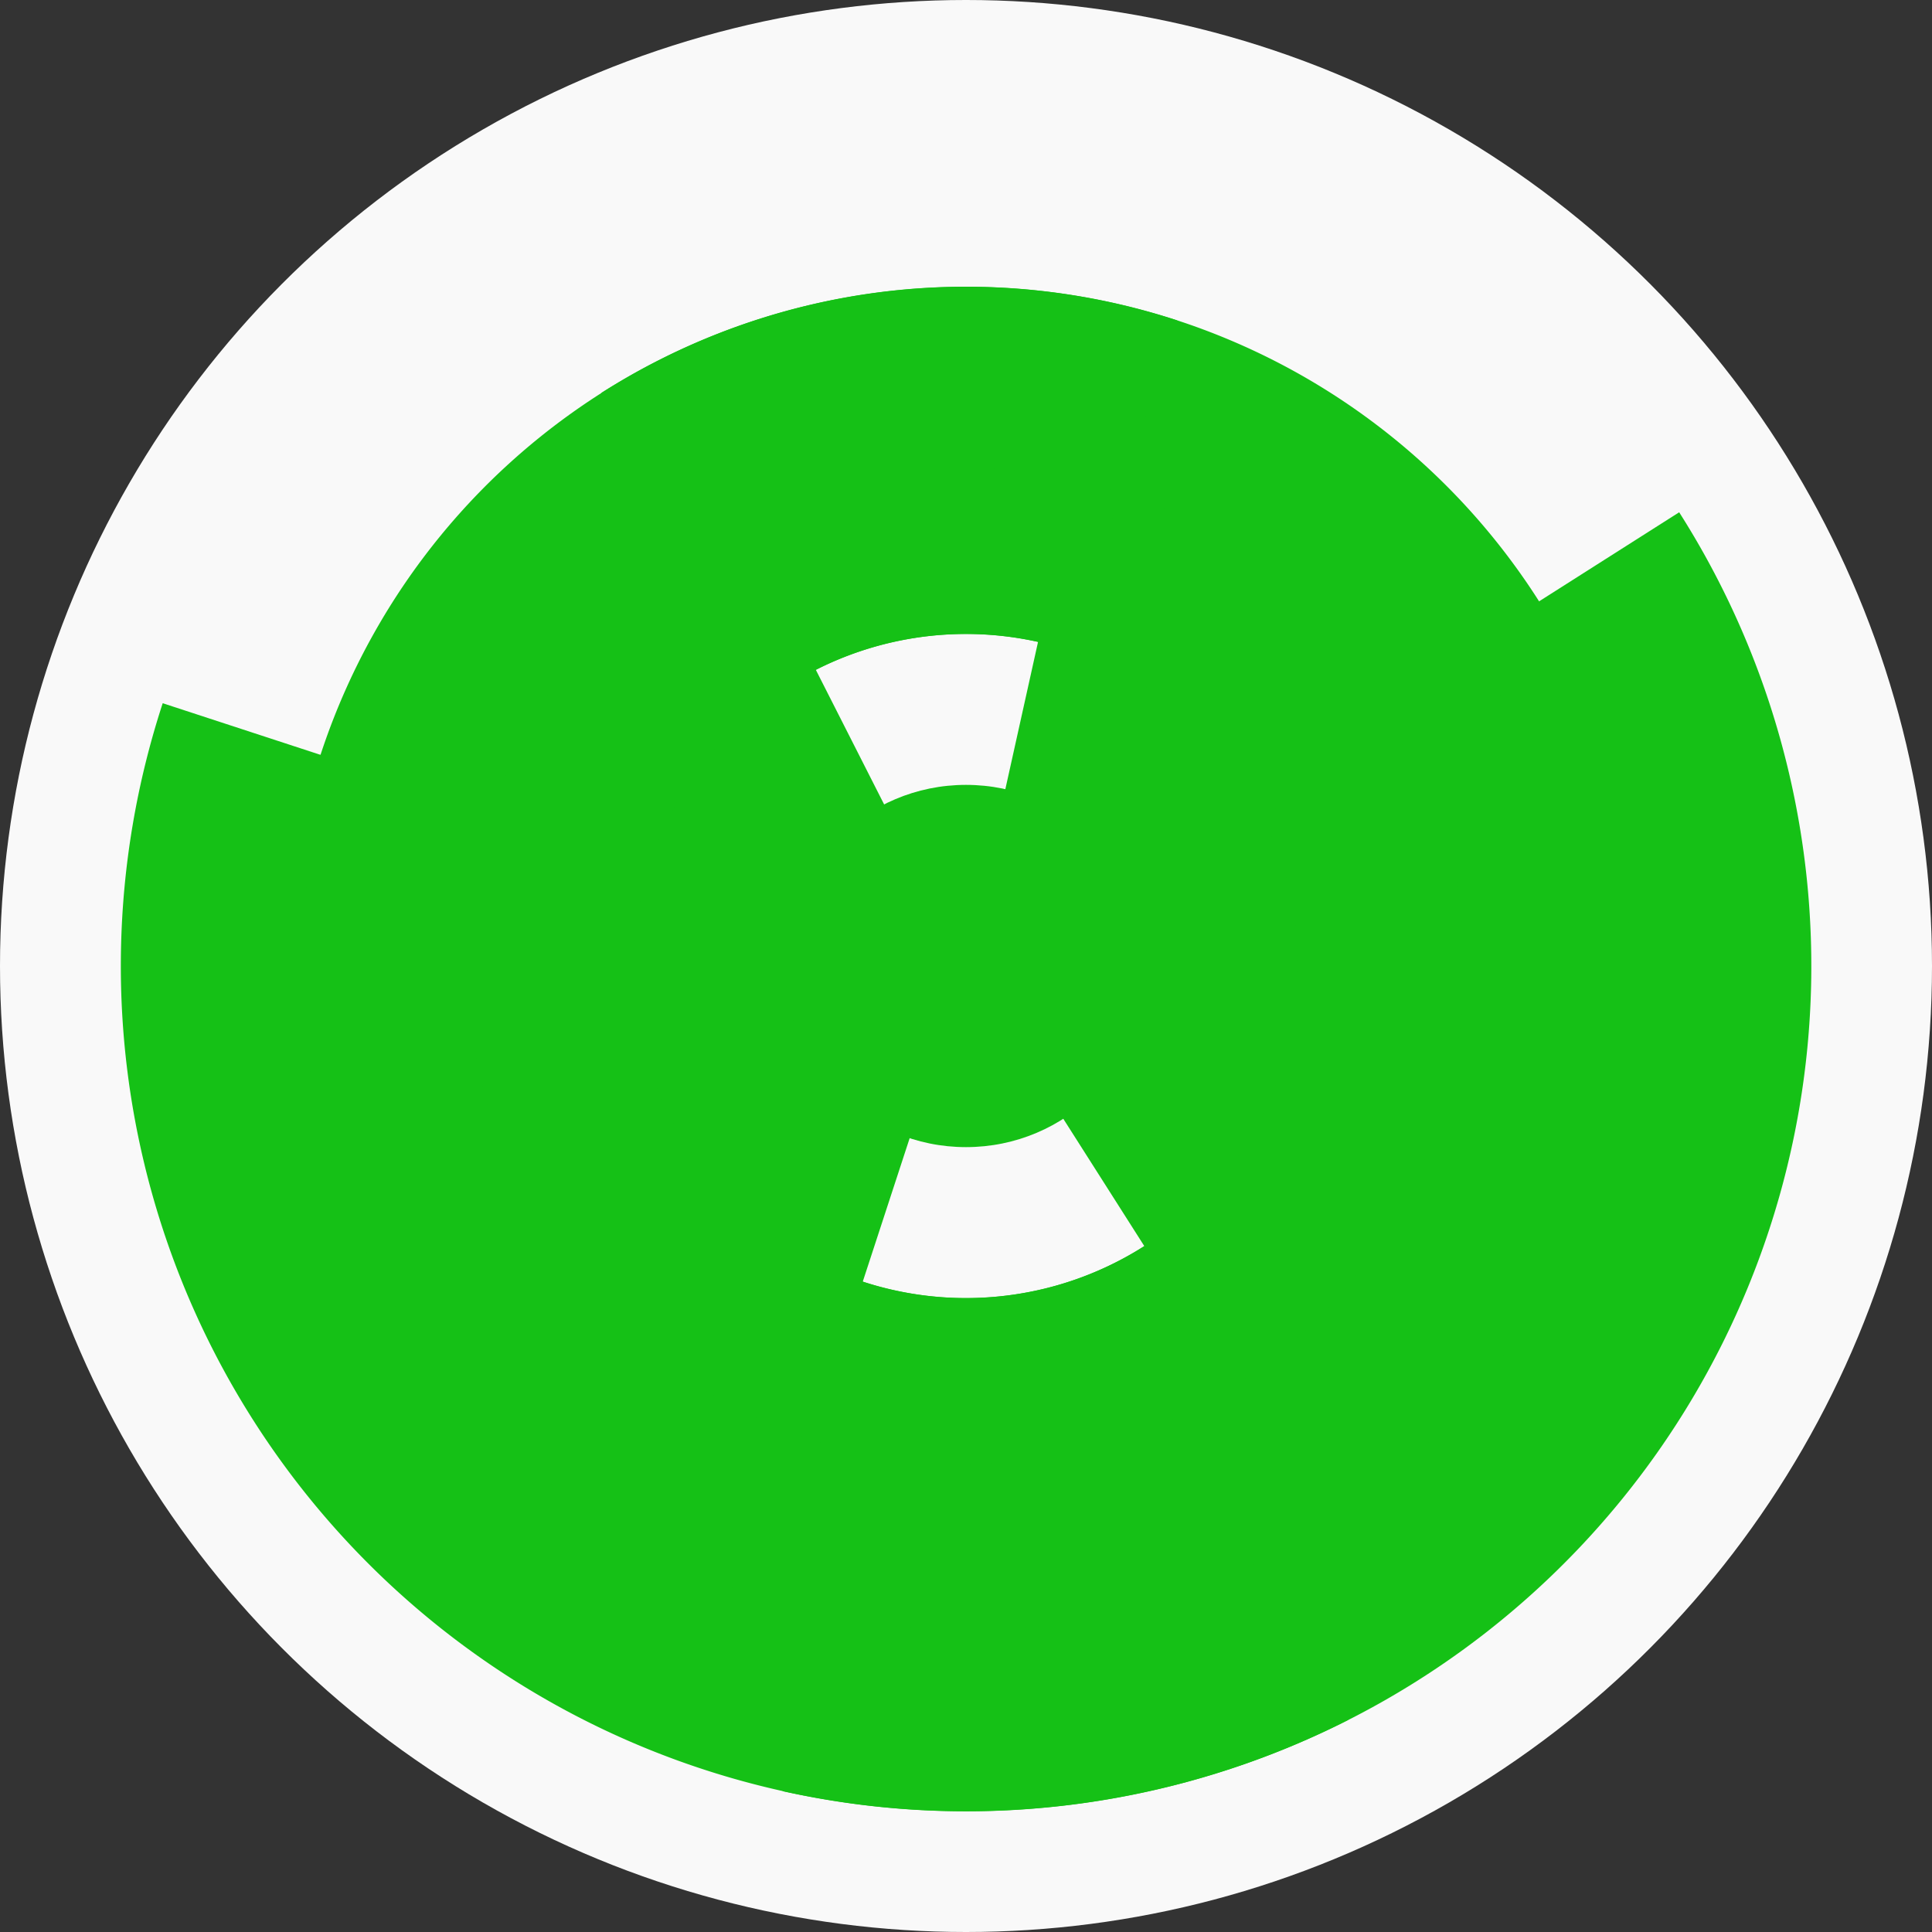 <?xml version="1.0" encoding="utf-8" ?>
<svg width="128" height="128" viewbox="0 0 128 128" xmlns="http://www.w3.org/2000/svg">
<rect width="100%" height="100%" fill="#333333" stroke="none"/>
<circle cx="64" cy="64" fill="#f9f9f9" r="64"/>
<path d="M 68.99 41.55 A 23 23 0 0 1 76.35 83.4 L 69.91 73.28 A 11 11 0 0 0 66.39 53.26 Z" fill="#15c116"/>
<path d="M 56.85 85.86 A 23 23 0 0 1 53.6 43.49 L 59.03 54.19 A 11 11 0 0 0 60.58 74.45 Z" fill="#15c116"/>
<path d="M 45.75 35.32 A 34 34 0 1 1 30.81 56.62 L 42.52 59.23 A 22 22 0 1 0 52.19 45.44 Z" fill="#15c116"/>
<path d="M 94.33 48.63 A 34 34 0 1 1 74.57 31.69 L 70.84 43.09 A 22 22 0 1 0 83.62 54.05 Z" fill="#15c116"/>
<path d="M 39.84 26.03 A 45 45 0 1 1 20.07 54.24 L 31.79 56.84 A 33 33 0 1 0 46.28 36.16 Z" fill="#15c116"/>
<path d="M 104.14 43.65 A 45 45 0 1 1 77.99 21.23 L 74.26 32.64 A 33 33 0 1 0 93.43 49.08 Z" fill="#15c116"/>
<path d="M 111.25 33.94 A 56 56 0 0 1 51.85 118.67 L 54.45 106.95 A 44 44 0 0 0 101.12 40.38 Z" fill="#15c116"/>
<path d="M 89.32 113.95 A 56 56 0 0 1 10.78 46.59 L 22.18 50.32 A 44 44 0 0 0 83.9 103.25 Z" fill="#15c116"/>
<circle cx="64" cy="64" fill="#15c116" r="12"/>
</svg>